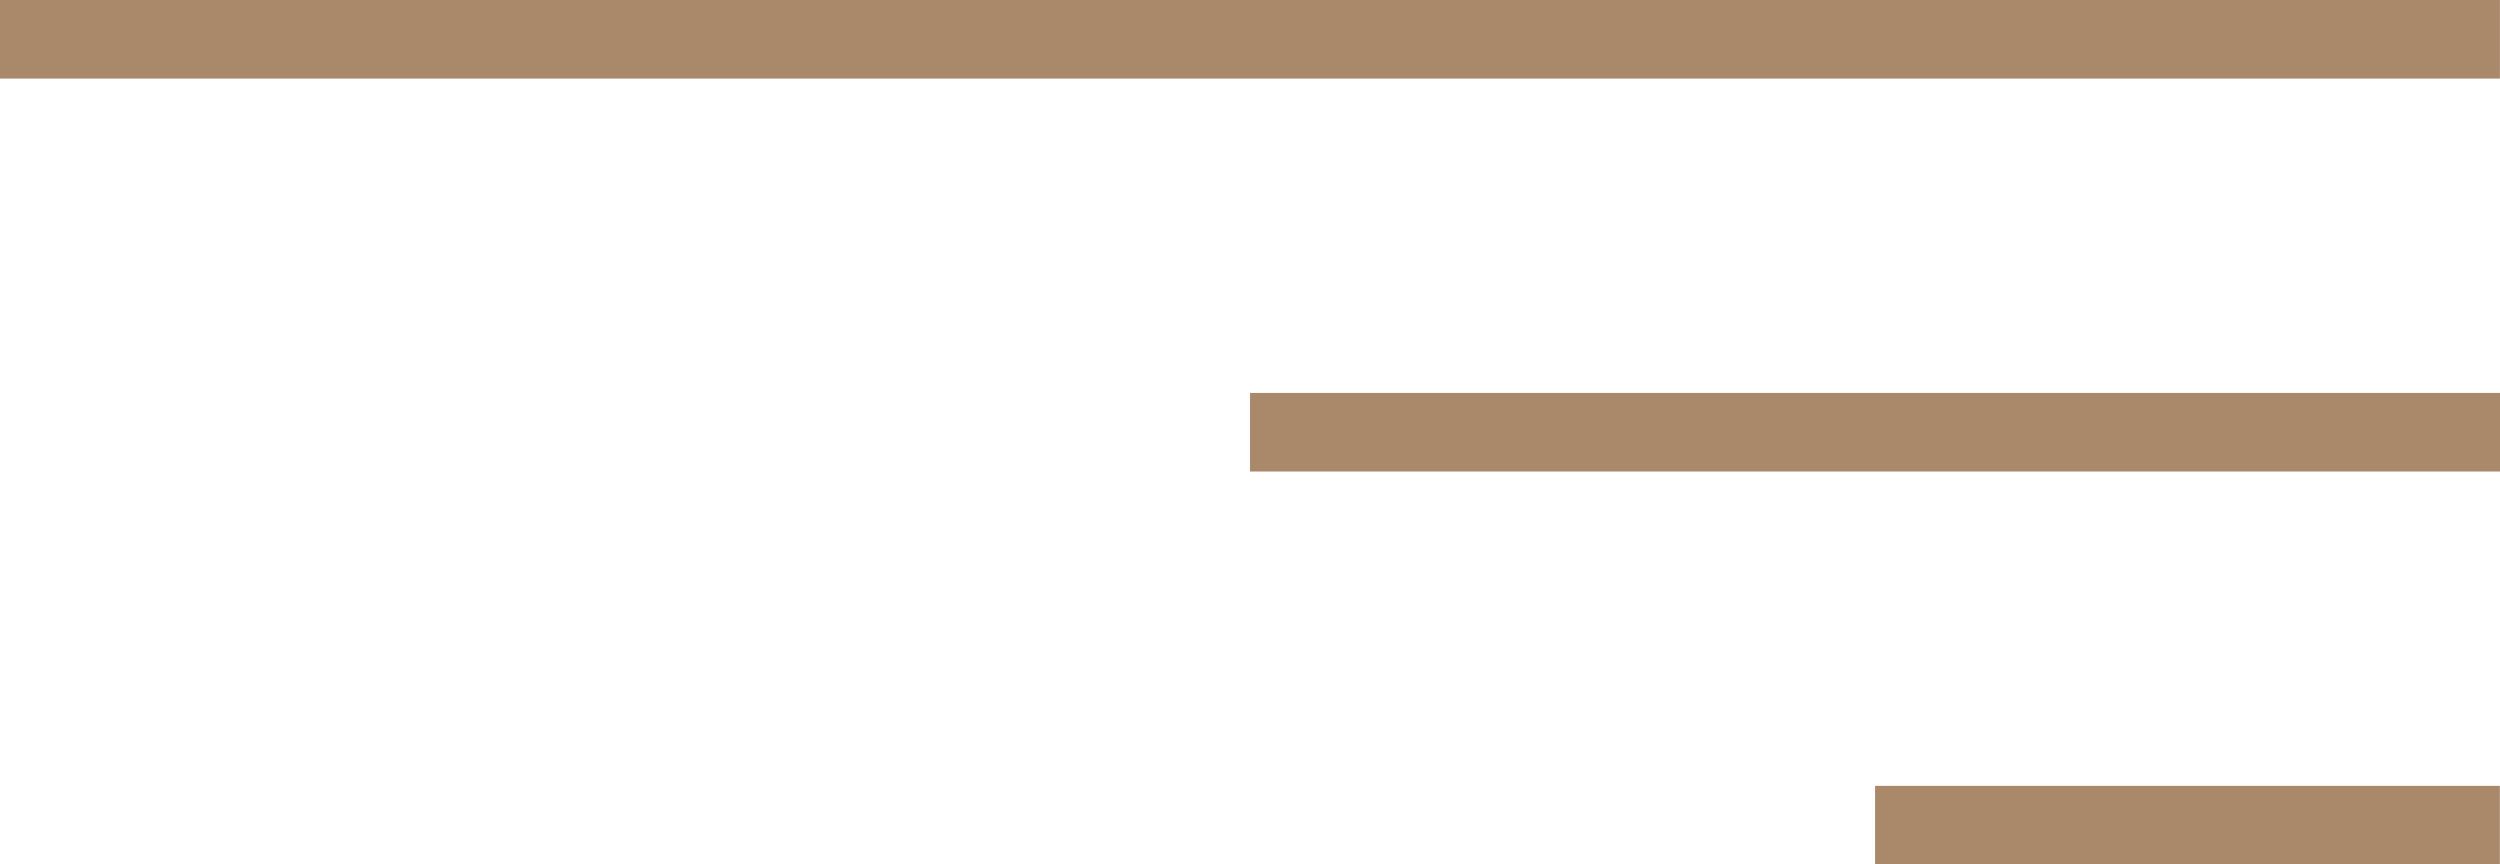 <svg xmlns="http://www.w3.org/2000/svg" width="63.623" height="21.999" viewBox="0 0 63.623 21.999"><path id="Union_97" data-name="Union 97" d="M10115.719,22V20h15.9v2Zm-15.907-10V10h31.812v2ZM10068,2V0h63.621V2Z" transform="translate(-10068)" fill="#aa886a"></path></svg>